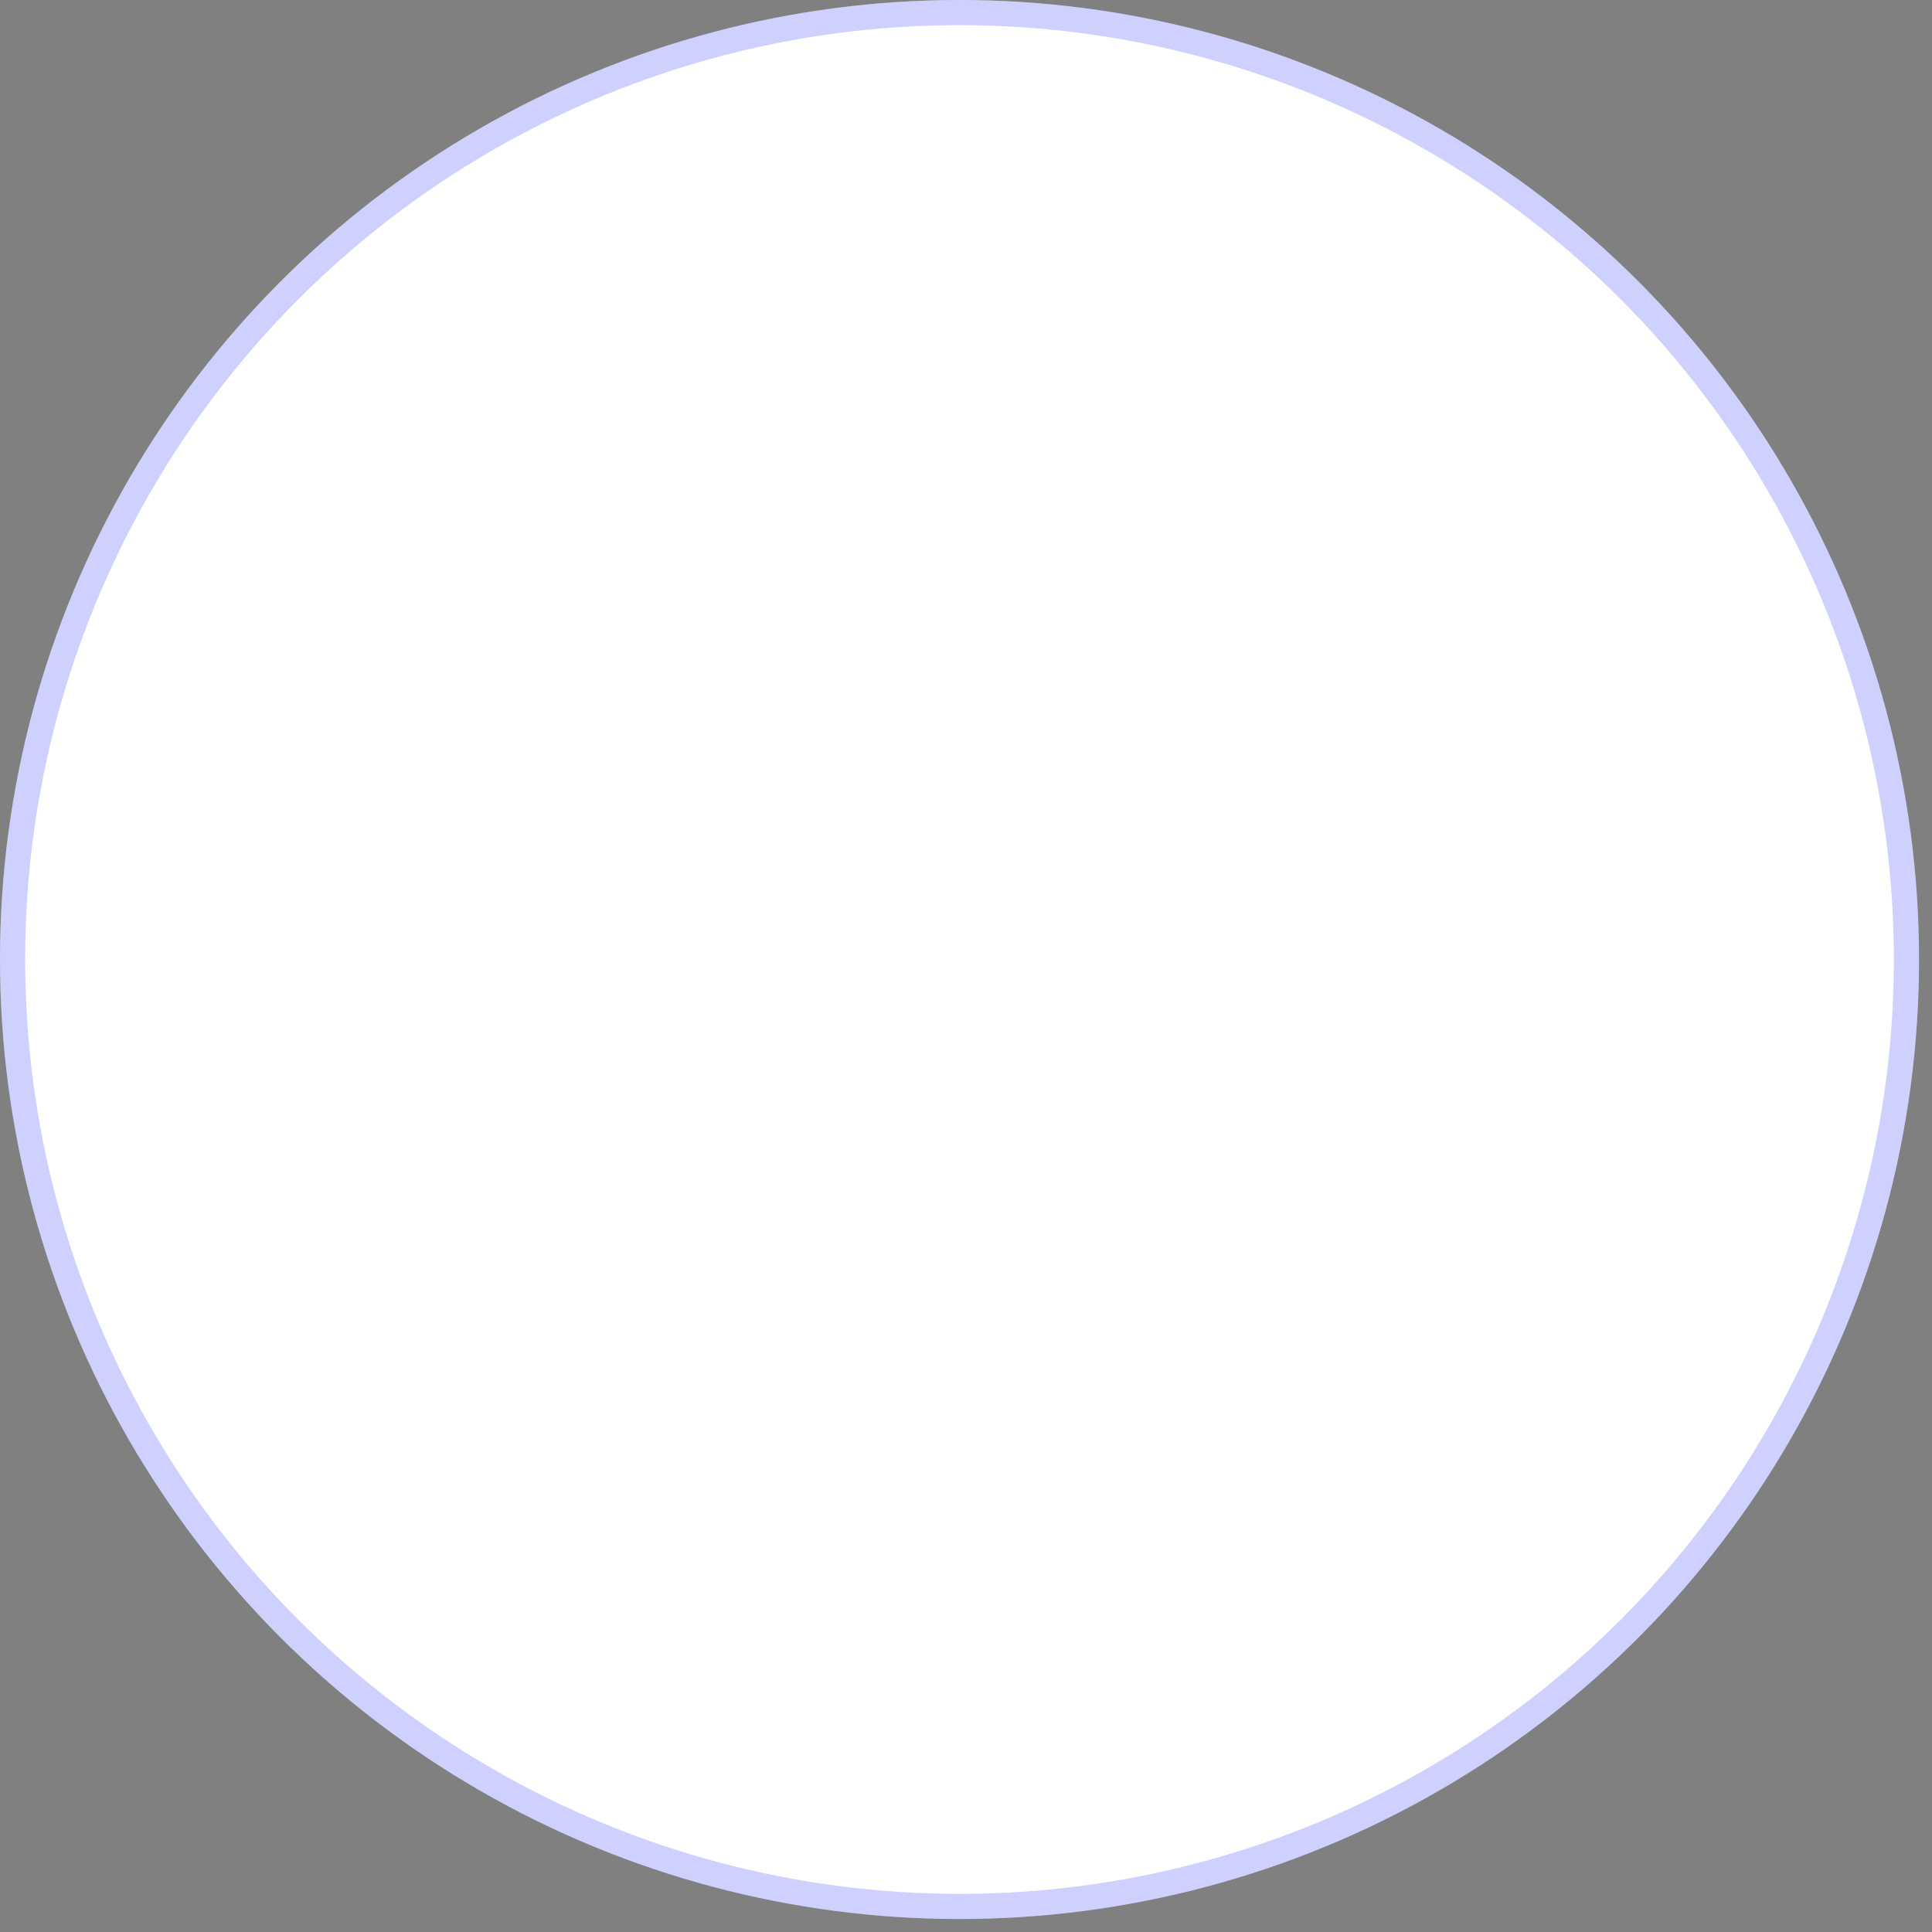 <svg preserveAspectRatio="none" width="100%" height="100%" overflow="visible" style="display: block;" viewBox="0 0 78 78" fill="none" xmlns="http://www.w3.org/2000/svg">
<rect x="0" y="0" width="78" height="78" fill="#808080" stroke="none"/>
<g id="Ellipse 424">
<circle cx="38.738" cy="38.738" r="38.738" fill="white"/>
<circle cx="38.738" cy="38.738" r="38.23" stroke="#0B1BF9" stroke-opacity="0.2" stroke-width="1.015"/>
</g>
</svg>
